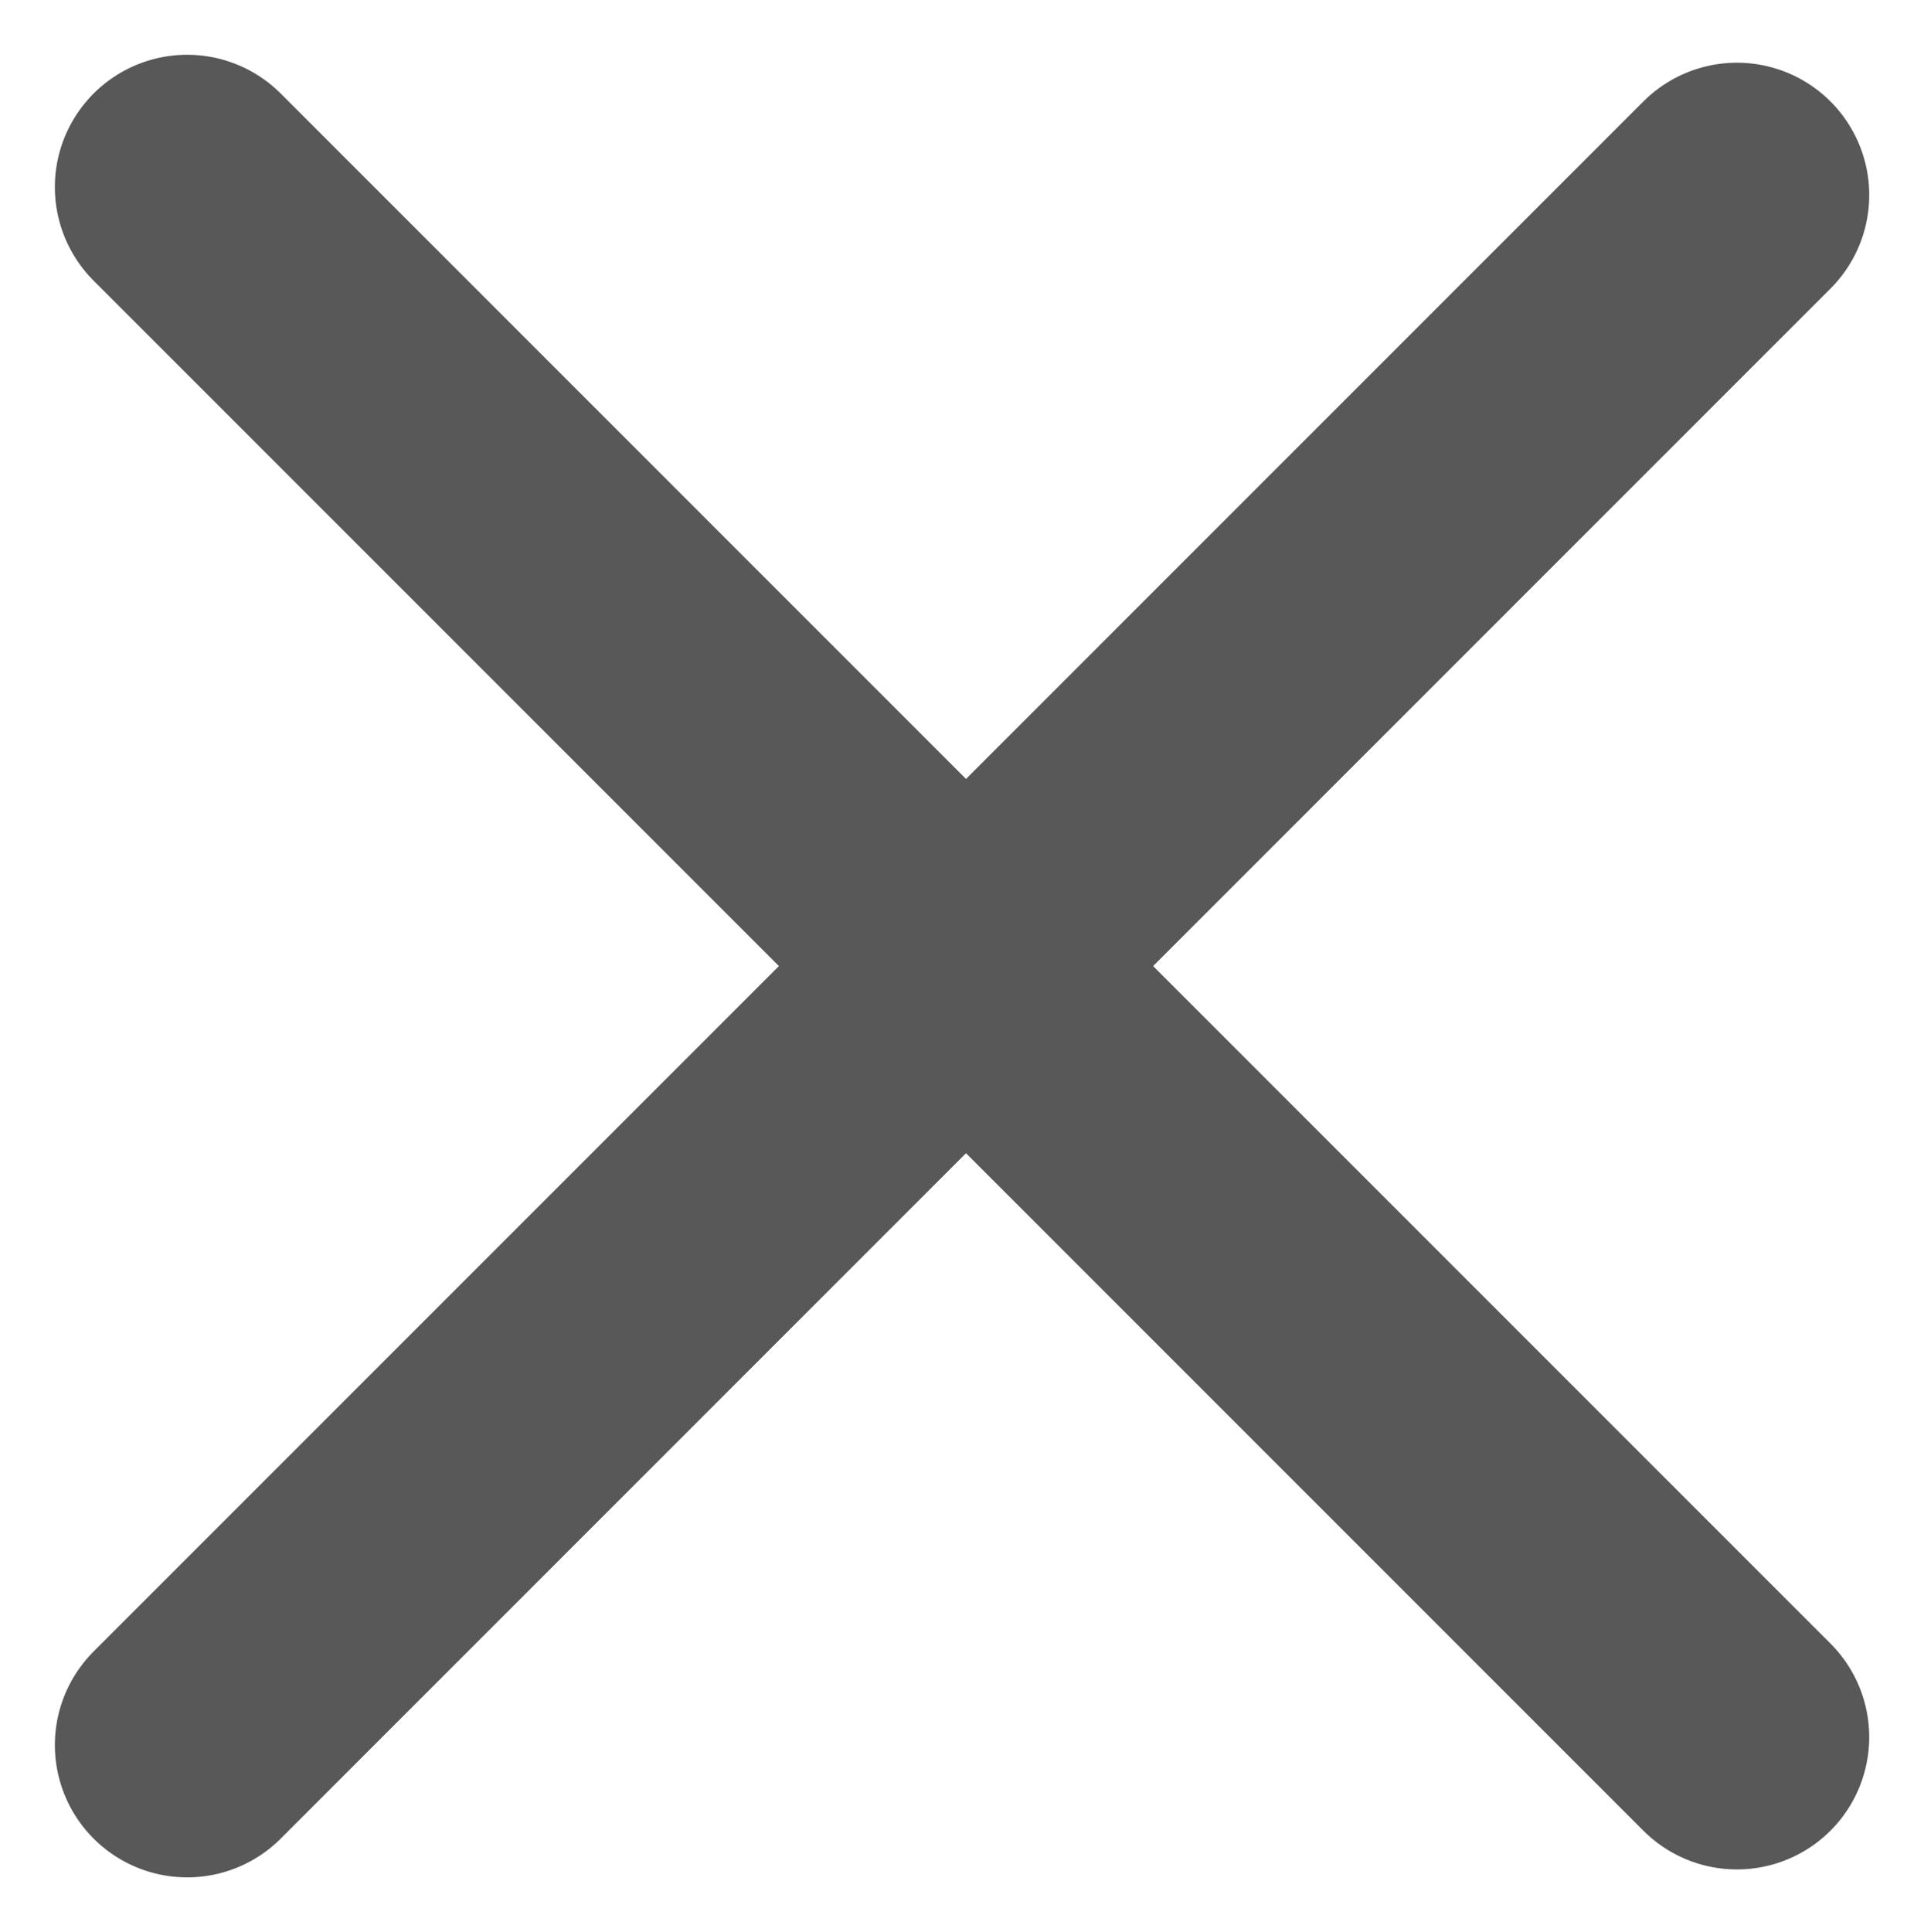 <svg xmlns="http://www.w3.org/2000/svg" width="21.813" height="21.902" viewBox="0 0 21.813 21.902">
  <g id="Group_35260" data-name="Group 35260" transform="translate(-1487.093 -192.549)">
    <line id="Line_84" data-name="Line 84" x2="24.848" transform="translate(1489.215 212.33) rotate(-45)" fill="none" stroke="#585858" stroke-linecap="round" stroke-width="3"/>
    <line id="Line_85" data-name="Line 85" x2="24.848" transform="translate(1506.785 212.24) rotate(-135)" fill="none" stroke="#585858" stroke-linecap="round" stroke-width="3"/>
  </g>
</svg>
